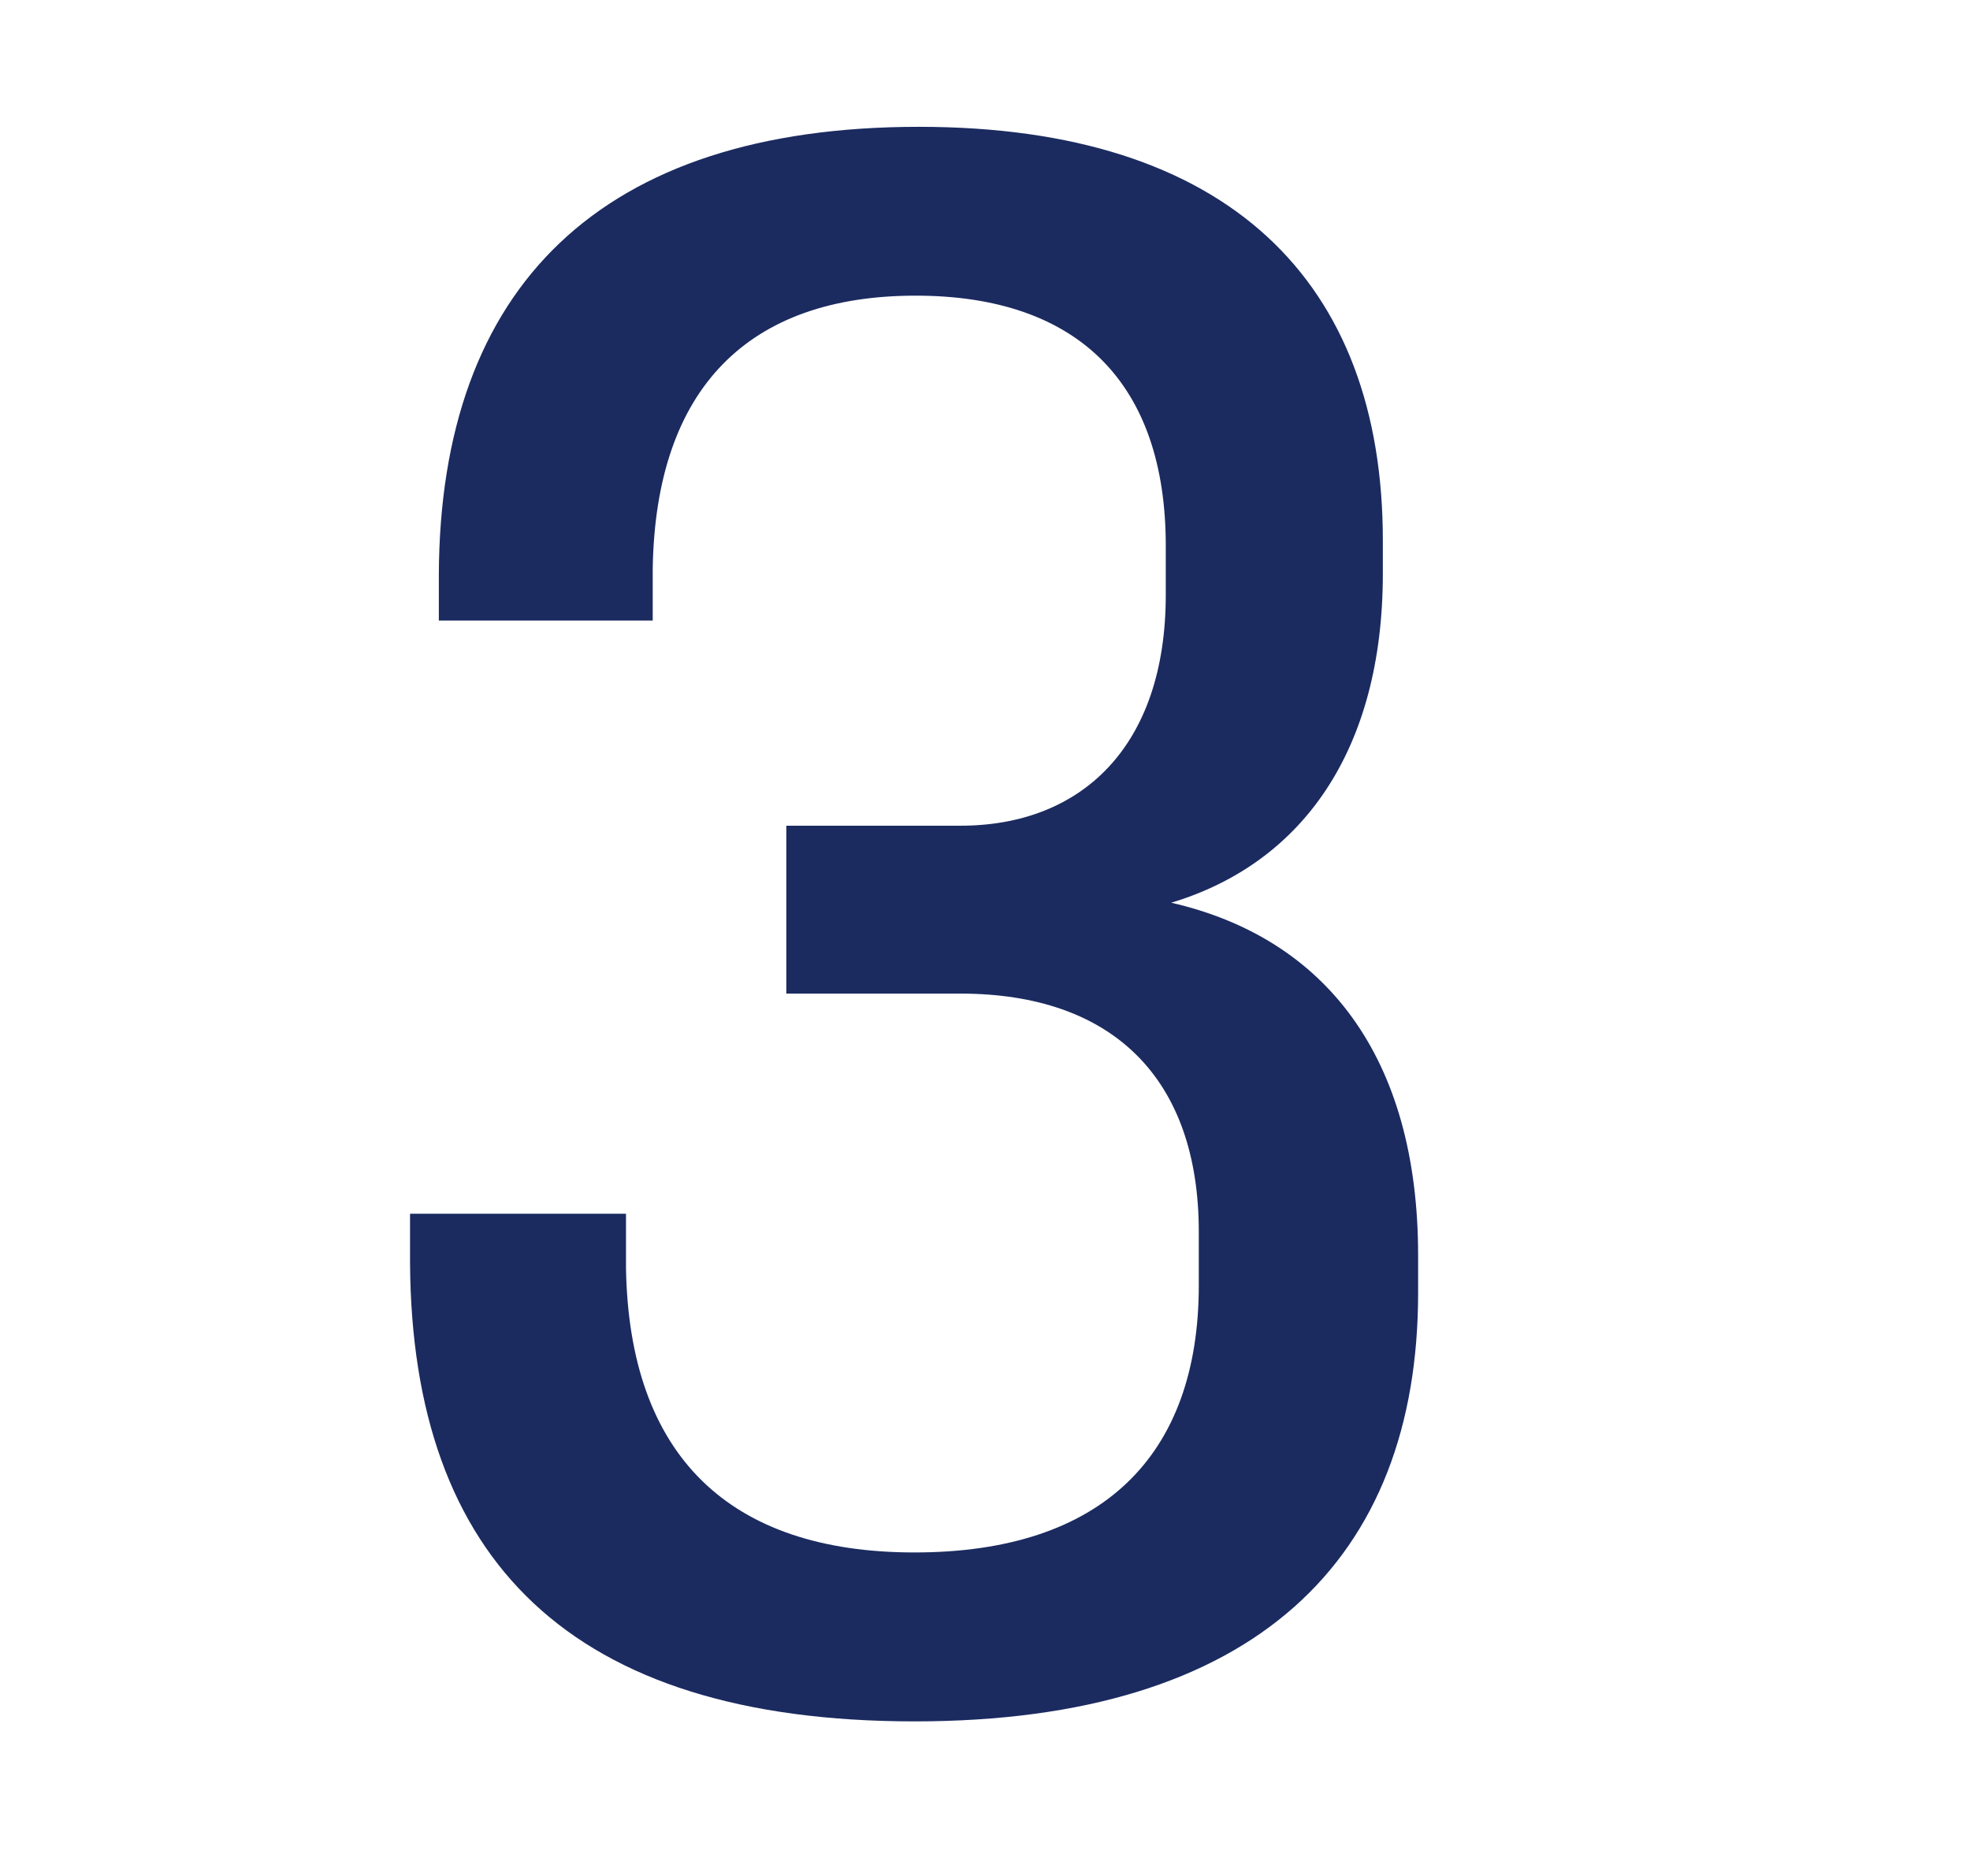 <svg xmlns="http://www.w3.org/2000/svg" width="21" height="20" fill="none"><path fill="#1B2B60" d="M9.75 18.352c-3.681 0-5.356-1.732-5.379-4.877v-.535h2.302v.58c.034 1.995 1.094 3.031 3.076 3.031 1.994 0 3.03-1.025 3.03-2.848v-.57c0-1.64-.922-2.54-2.54-2.54H8.382v-1.79h1.857c1.288 0 2.188-.843 2.188-2.46v-.525c0-1.732-.935-2.666-2.666-2.666-1.778 0-2.77.98-2.803 2.905v.559h-2.28v-.49C4.69 3.06 6.4 1.352 9.796 1.352c3.304 0 4.945 1.652 4.945 4.41v.352c0 1.88-.855 3.088-2.256 3.51 1.64.376 2.632 1.64 2.632 3.76v.399c0 2.837-1.732 4.569-5.367 4.569Z"/></svg>